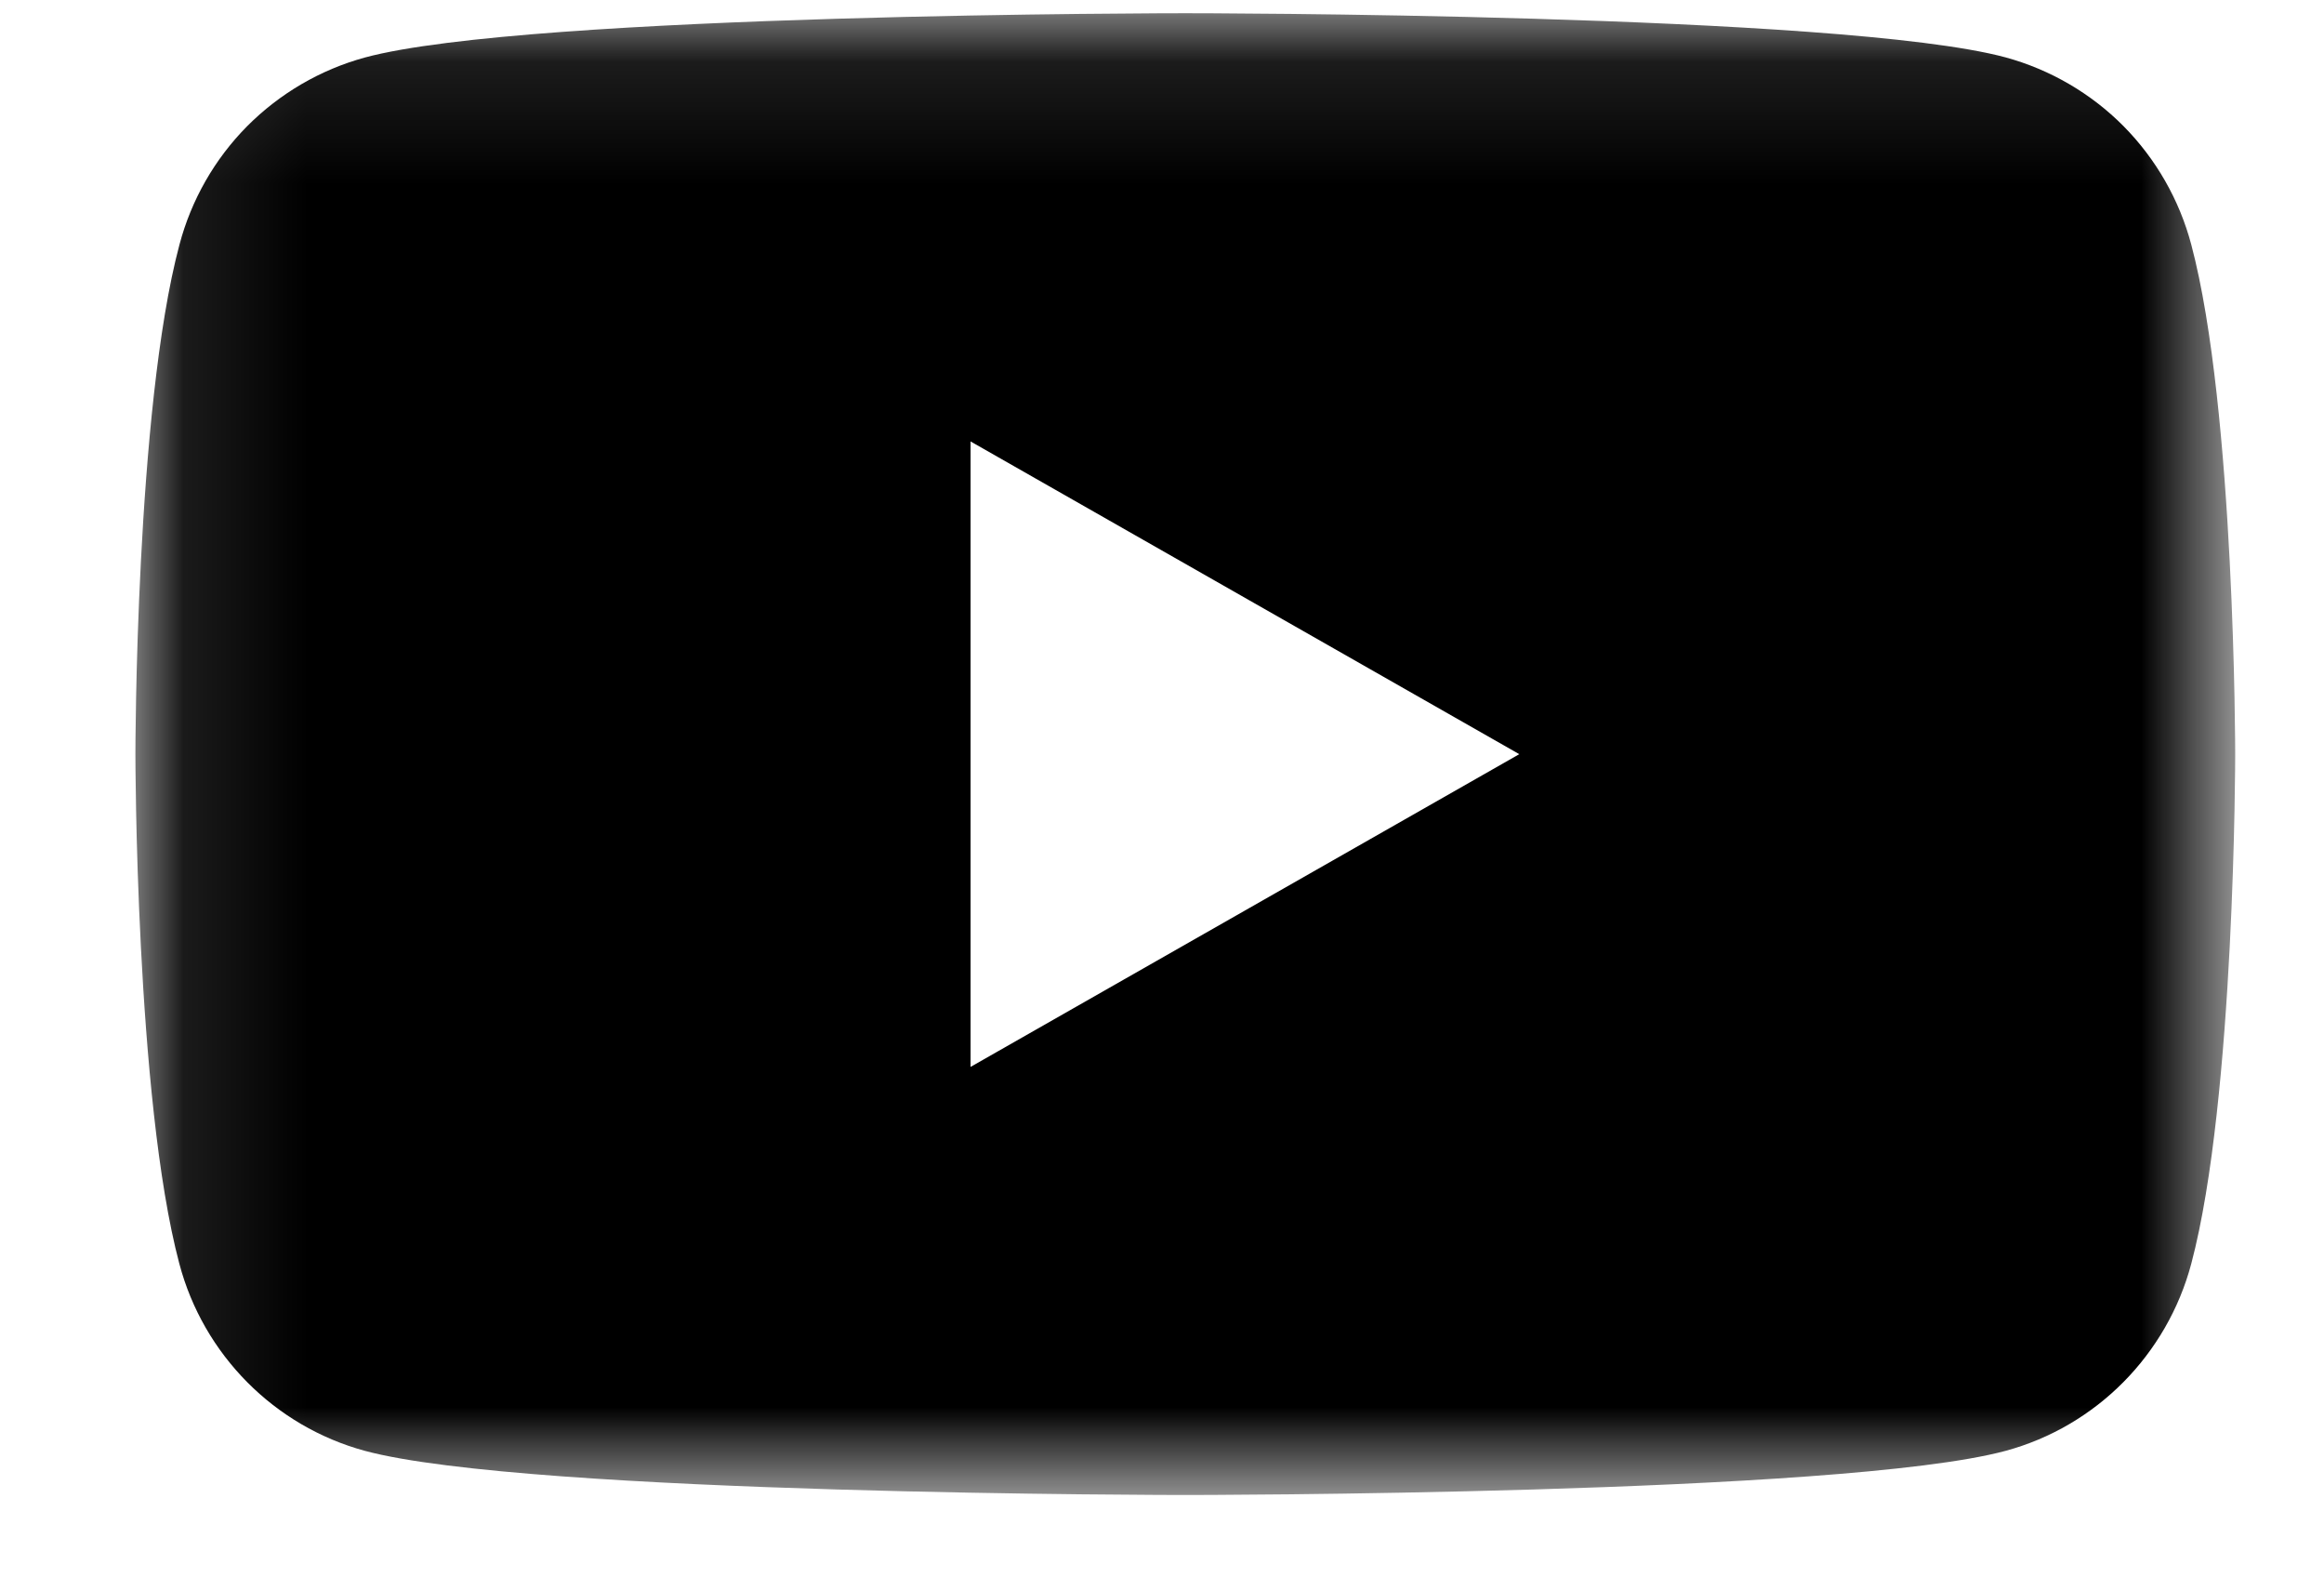 <svg width="19" height="13" viewBox="0 0 19 13" fill="none" xmlns="http://www.w3.org/2000/svg">
<g clip-path="url(#clip0_54_15)">
<mask id="mask0_54_15" style="mask-type:luminance" maskUnits="userSpaceOnUse" x="1" y="0" width="18" height="13">
<path d="M1.107 0.108H18.274V12.219H1.107V0.108Z" fill="white"/>
</mask>
<g mask="url(#mask0_54_15)">
<path fill-rule="evenodd" clip-rule="evenodd" d="M7.935 8.72V3.608L12.421 6.164L7.935 8.72ZM17.915 2C17.818 1.634 17.627 1.3 17.361 1.031C17.095 0.763 16.762 0.569 16.397 0.469C15.059 0.108 9.69 0.108 9.69 0.108C9.69 0.108 4.322 0.108 2.983 0.47C2.618 0.57 2.287 0.764 2.02 1.032C1.754 1.301 1.564 1.634 1.467 2C1.107 3.348 1.107 6.163 1.107 6.163C1.107 6.163 1.107 8.978 1.466 10.328C1.663 11.073 2.245 11.658 2.983 11.858C4.323 12.219 9.69 12.219 9.69 12.219C9.69 12.219 15.059 12.219 16.397 11.858C17.136 11.658 17.717 11.073 17.915 10.328C18.274 8.978 18.274 6.164 18.274 6.164C18.274 6.164 18.274 3.349 17.915 2Z" fill="black"/>
</g>
</g>
<defs>
<clipPath id="clip0_54_15">
<rect width="18" height="13" fill="white" transform="translate(0.5)"/>
</clipPath>
</defs>
</svg>
